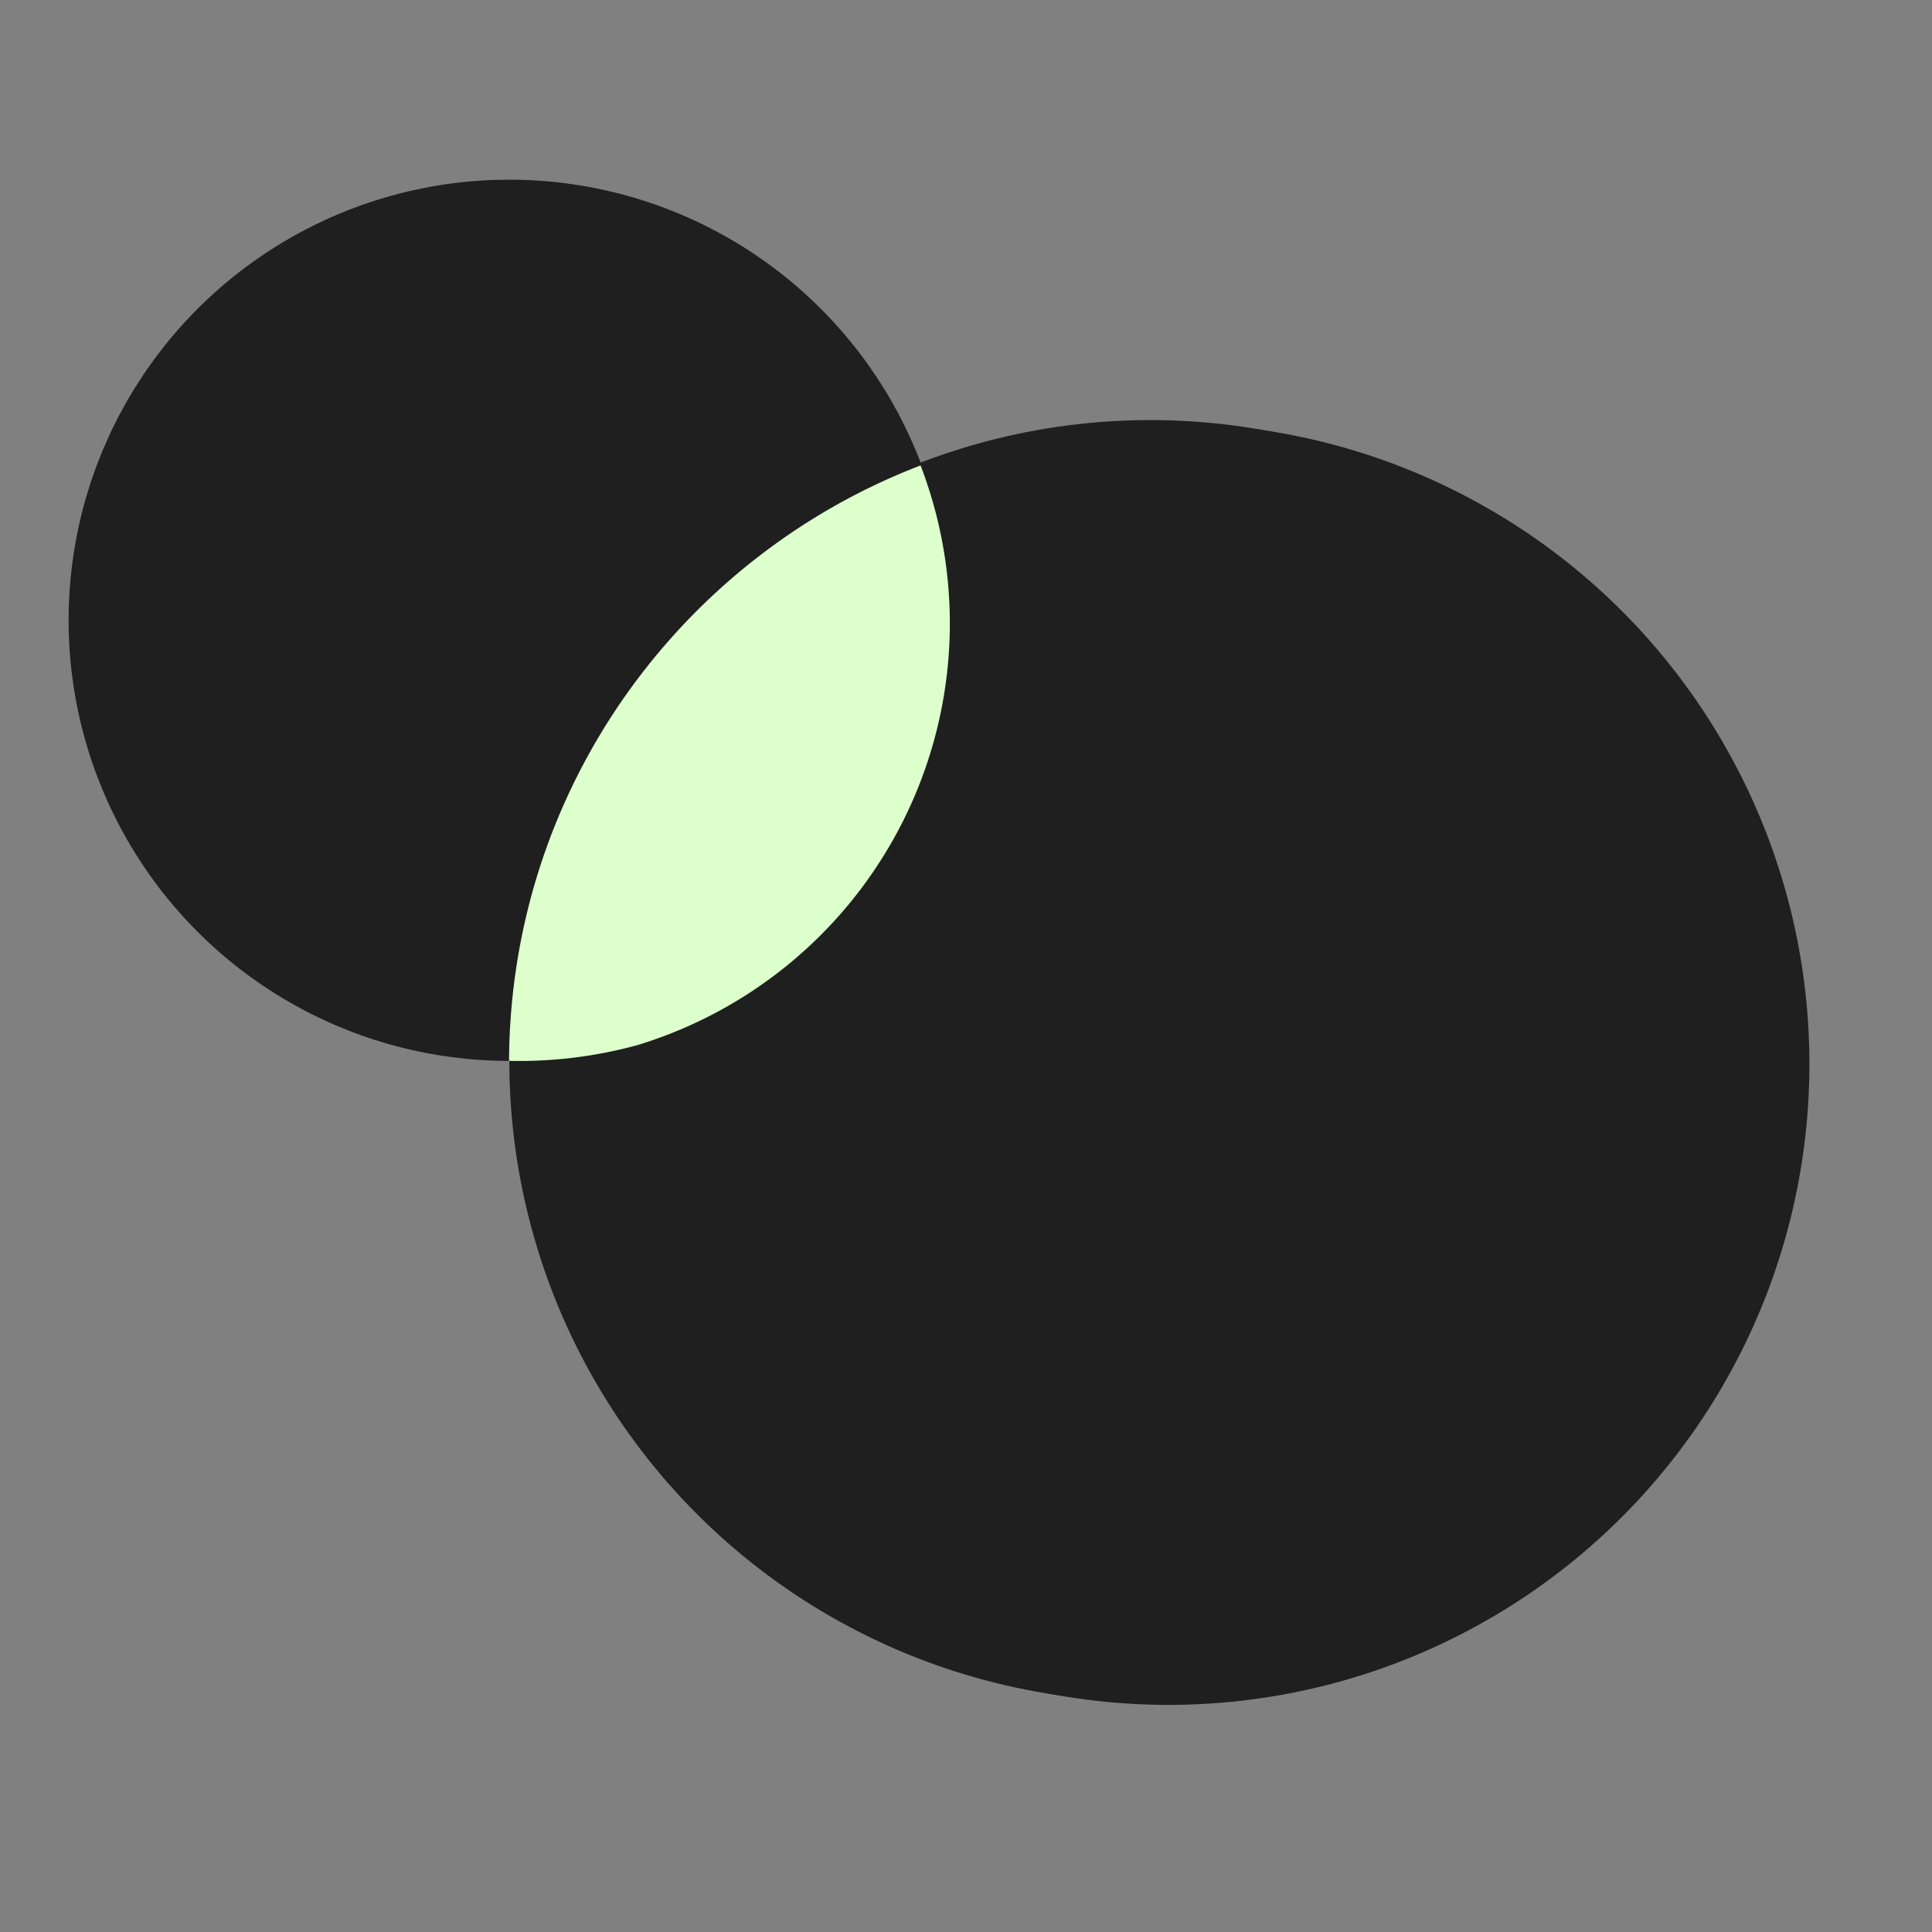<svg width="33" height="33" viewBox="0 0 33 33" fill="none" xmlns="http://www.w3.org/2000/svg"><rect x="0" y="0" width="33" height="33" fill="#808080" stroke="none"/><circle cx="19.959" cy="18.174" r="10.947" fill="#1F1F1F"/><circle cx="8.698" cy="10.595" r="7.526" fill="#1F1F1F"/><circle cx="19.647" cy="18.122" r="10.947" fill="#1F1F1F"/><path fill-rule="evenodd" clip-rule="evenodd" d="M15.724 7.95c-4.095 1.57-7.006 5.528-7.029 10.17a7.62 7.62 0 0 0 2.197-.27 7.53 7.53 0 0 0 4.832-9.9Z" fill="#DFC"/></svg>